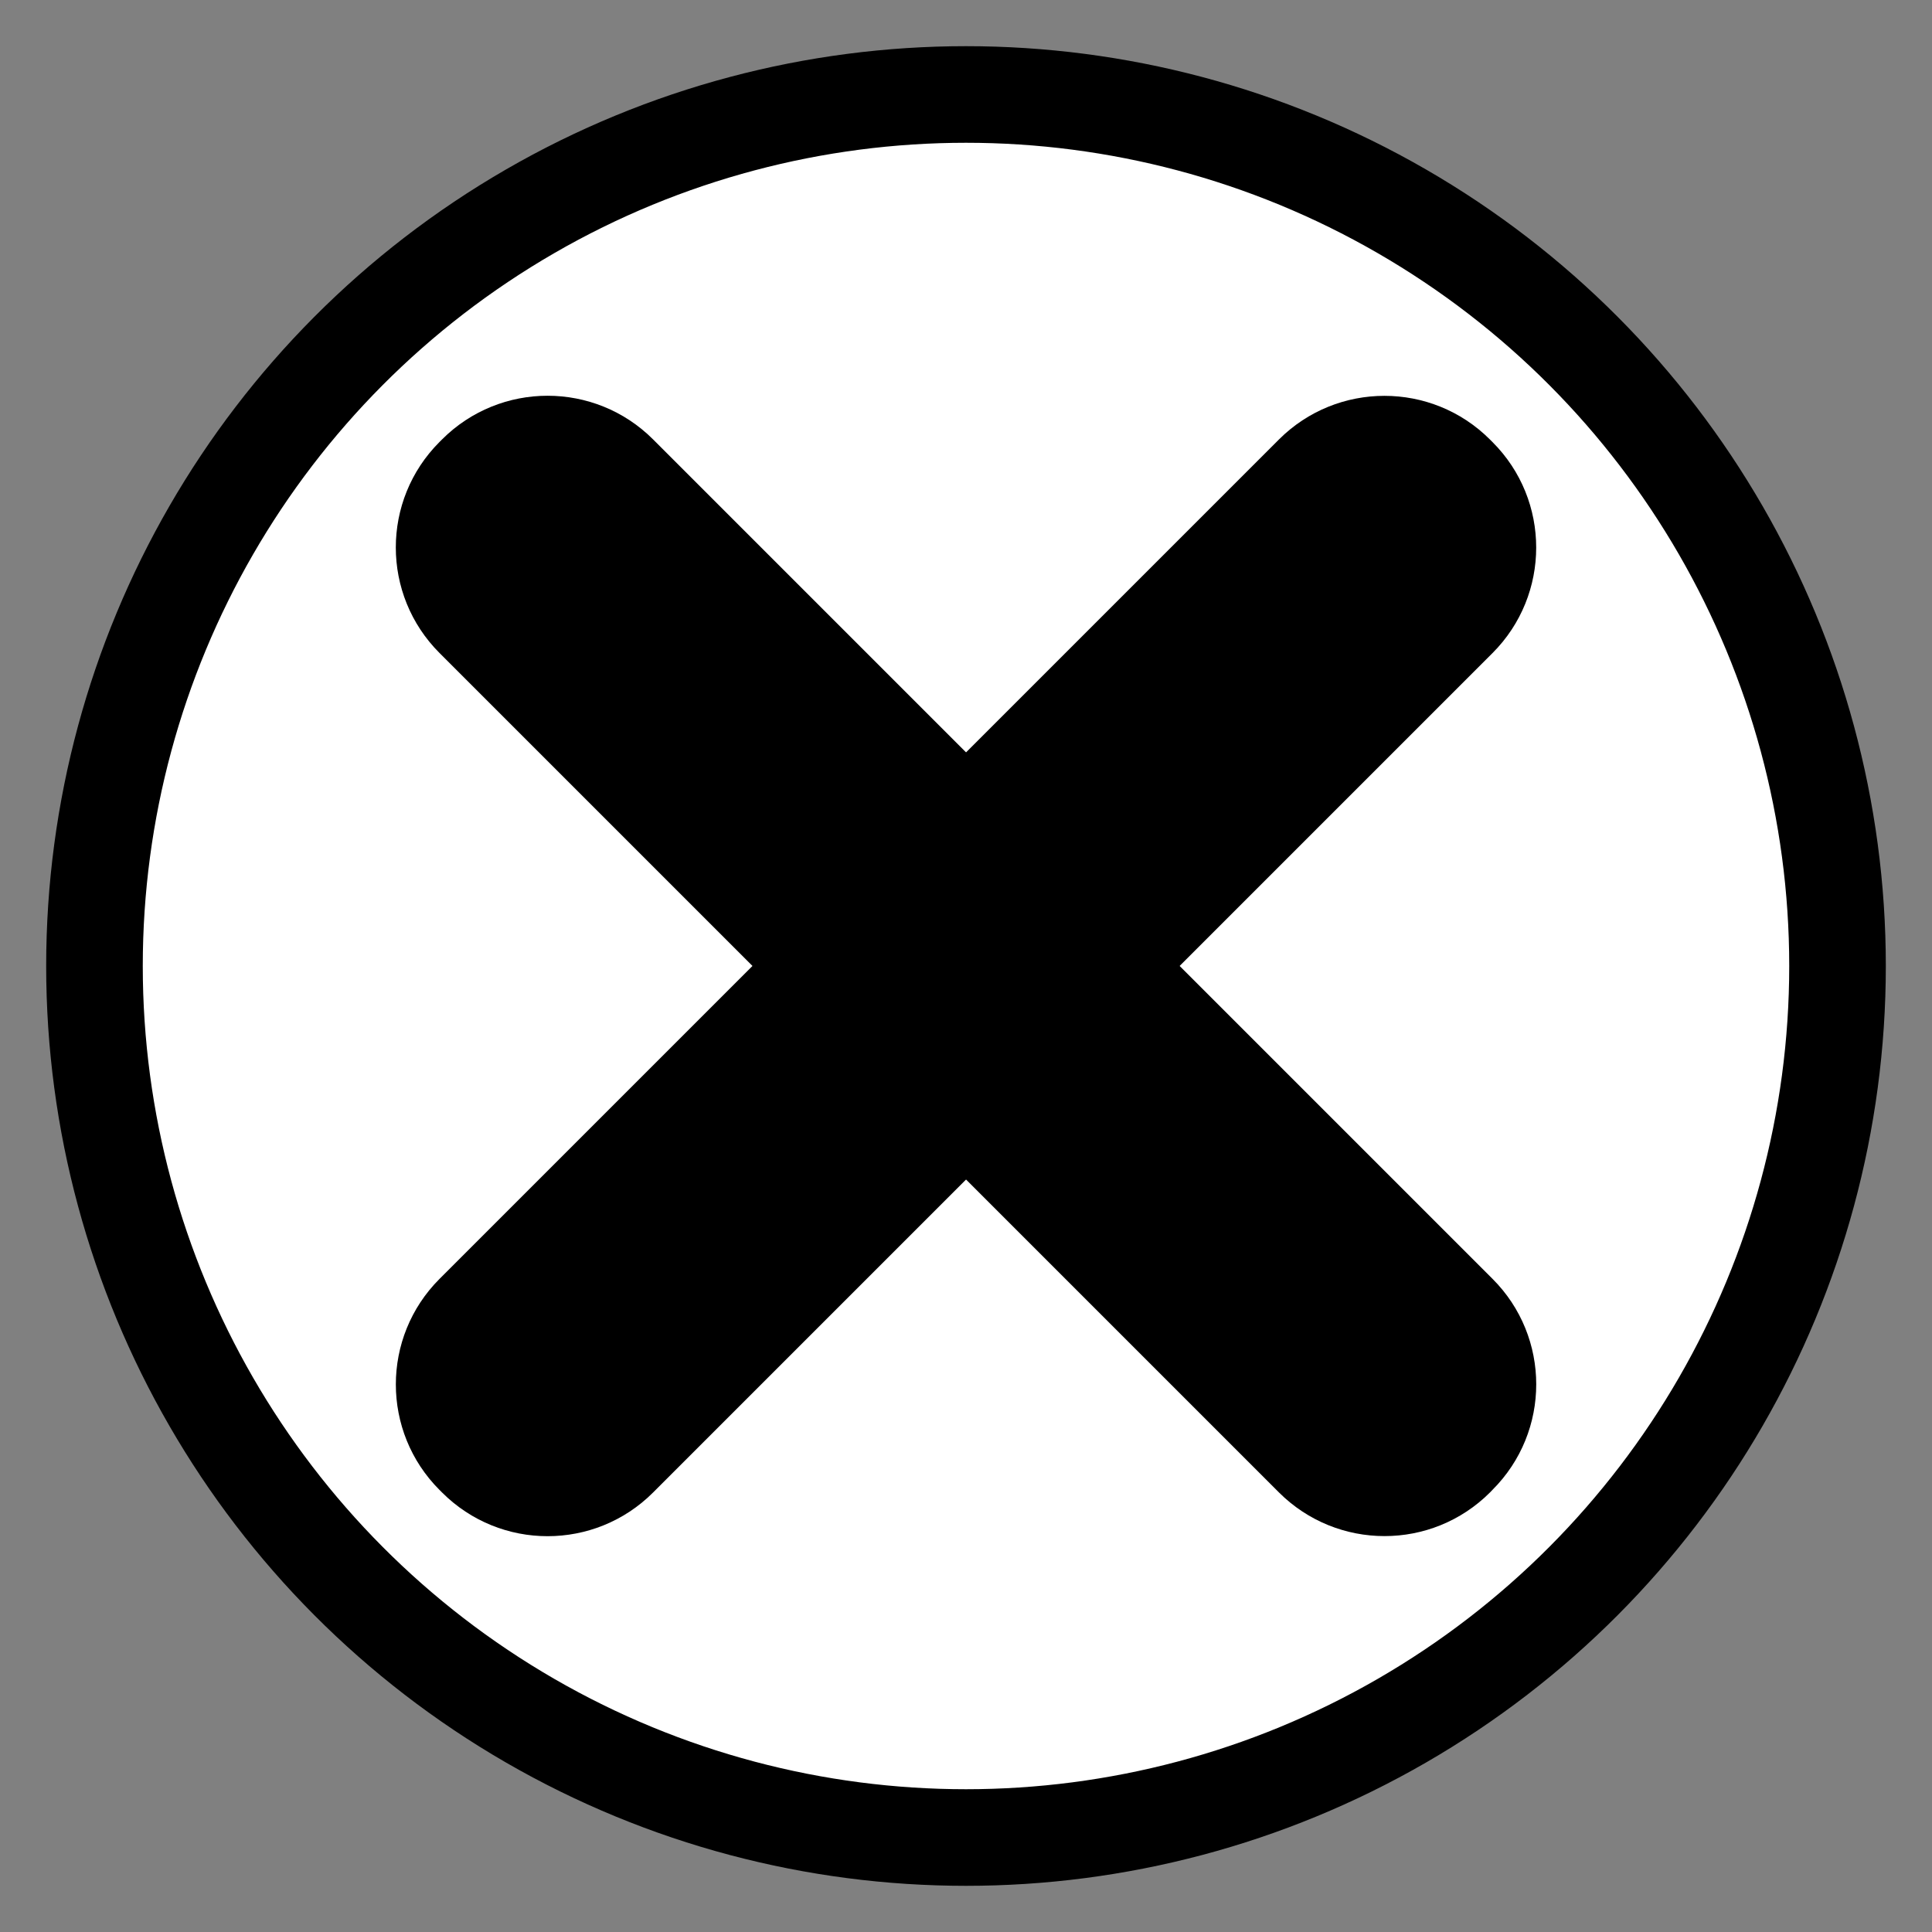 <?xml version="1.0" encoding="utf-8"?>
<!-- Generator: Adobe Illustrator 14.0.0, SVG Export Plug-In . SVG Version: 6.00 Build 43363)  -->
<!DOCTYPE svg PUBLIC "-//W3C//DTD SVG 1.1//EN" "http://www.w3.org/Graphics/SVG/1.1/DTD/svg11.dtd">
<svg version="1.1" id="Layer_1" xmlns="http://www.w3.org/2000/svg" xmlns:xlink="http://www.w3.org/1999/xlink" x="0px" y="0px"
	 width="20px" height="20px" viewBox="0 0 20 20" enable-background="new 0 0 20 20" xml:space="preserve">
<rect x="0" y="0" width="20" height="20" fill="#808080" stroke="none"/>
<circle fill="#FFFFFF" stroke="#000000" cx="10" cy="10" r="9.022"/>
<path d="M13.239,4.55L4.55,13.239c-0.603,0.603-0.603,1.582,0,2.185l0.026,0.026c0.604,0.604,1.582,0.603,2.185,0l8.689-8.689
	c0.603-0.603,0.604-1.582,0-2.185L15.424,4.55C14.821,3.947,13.842,3.947,13.239,4.55z"/>
<path d="M15.45,13.238L6.761,4.549c-0.603-0.603-1.582-0.603-2.185,0L4.55,4.575c-0.604,0.604-0.603,1.582,0,2.185l8.689,8.689
	c0.604,0.603,1.582,0.604,2.186,0l0.025-0.026C16.054,14.82,16.054,13.841,15.45,13.238z"/>
</svg>
